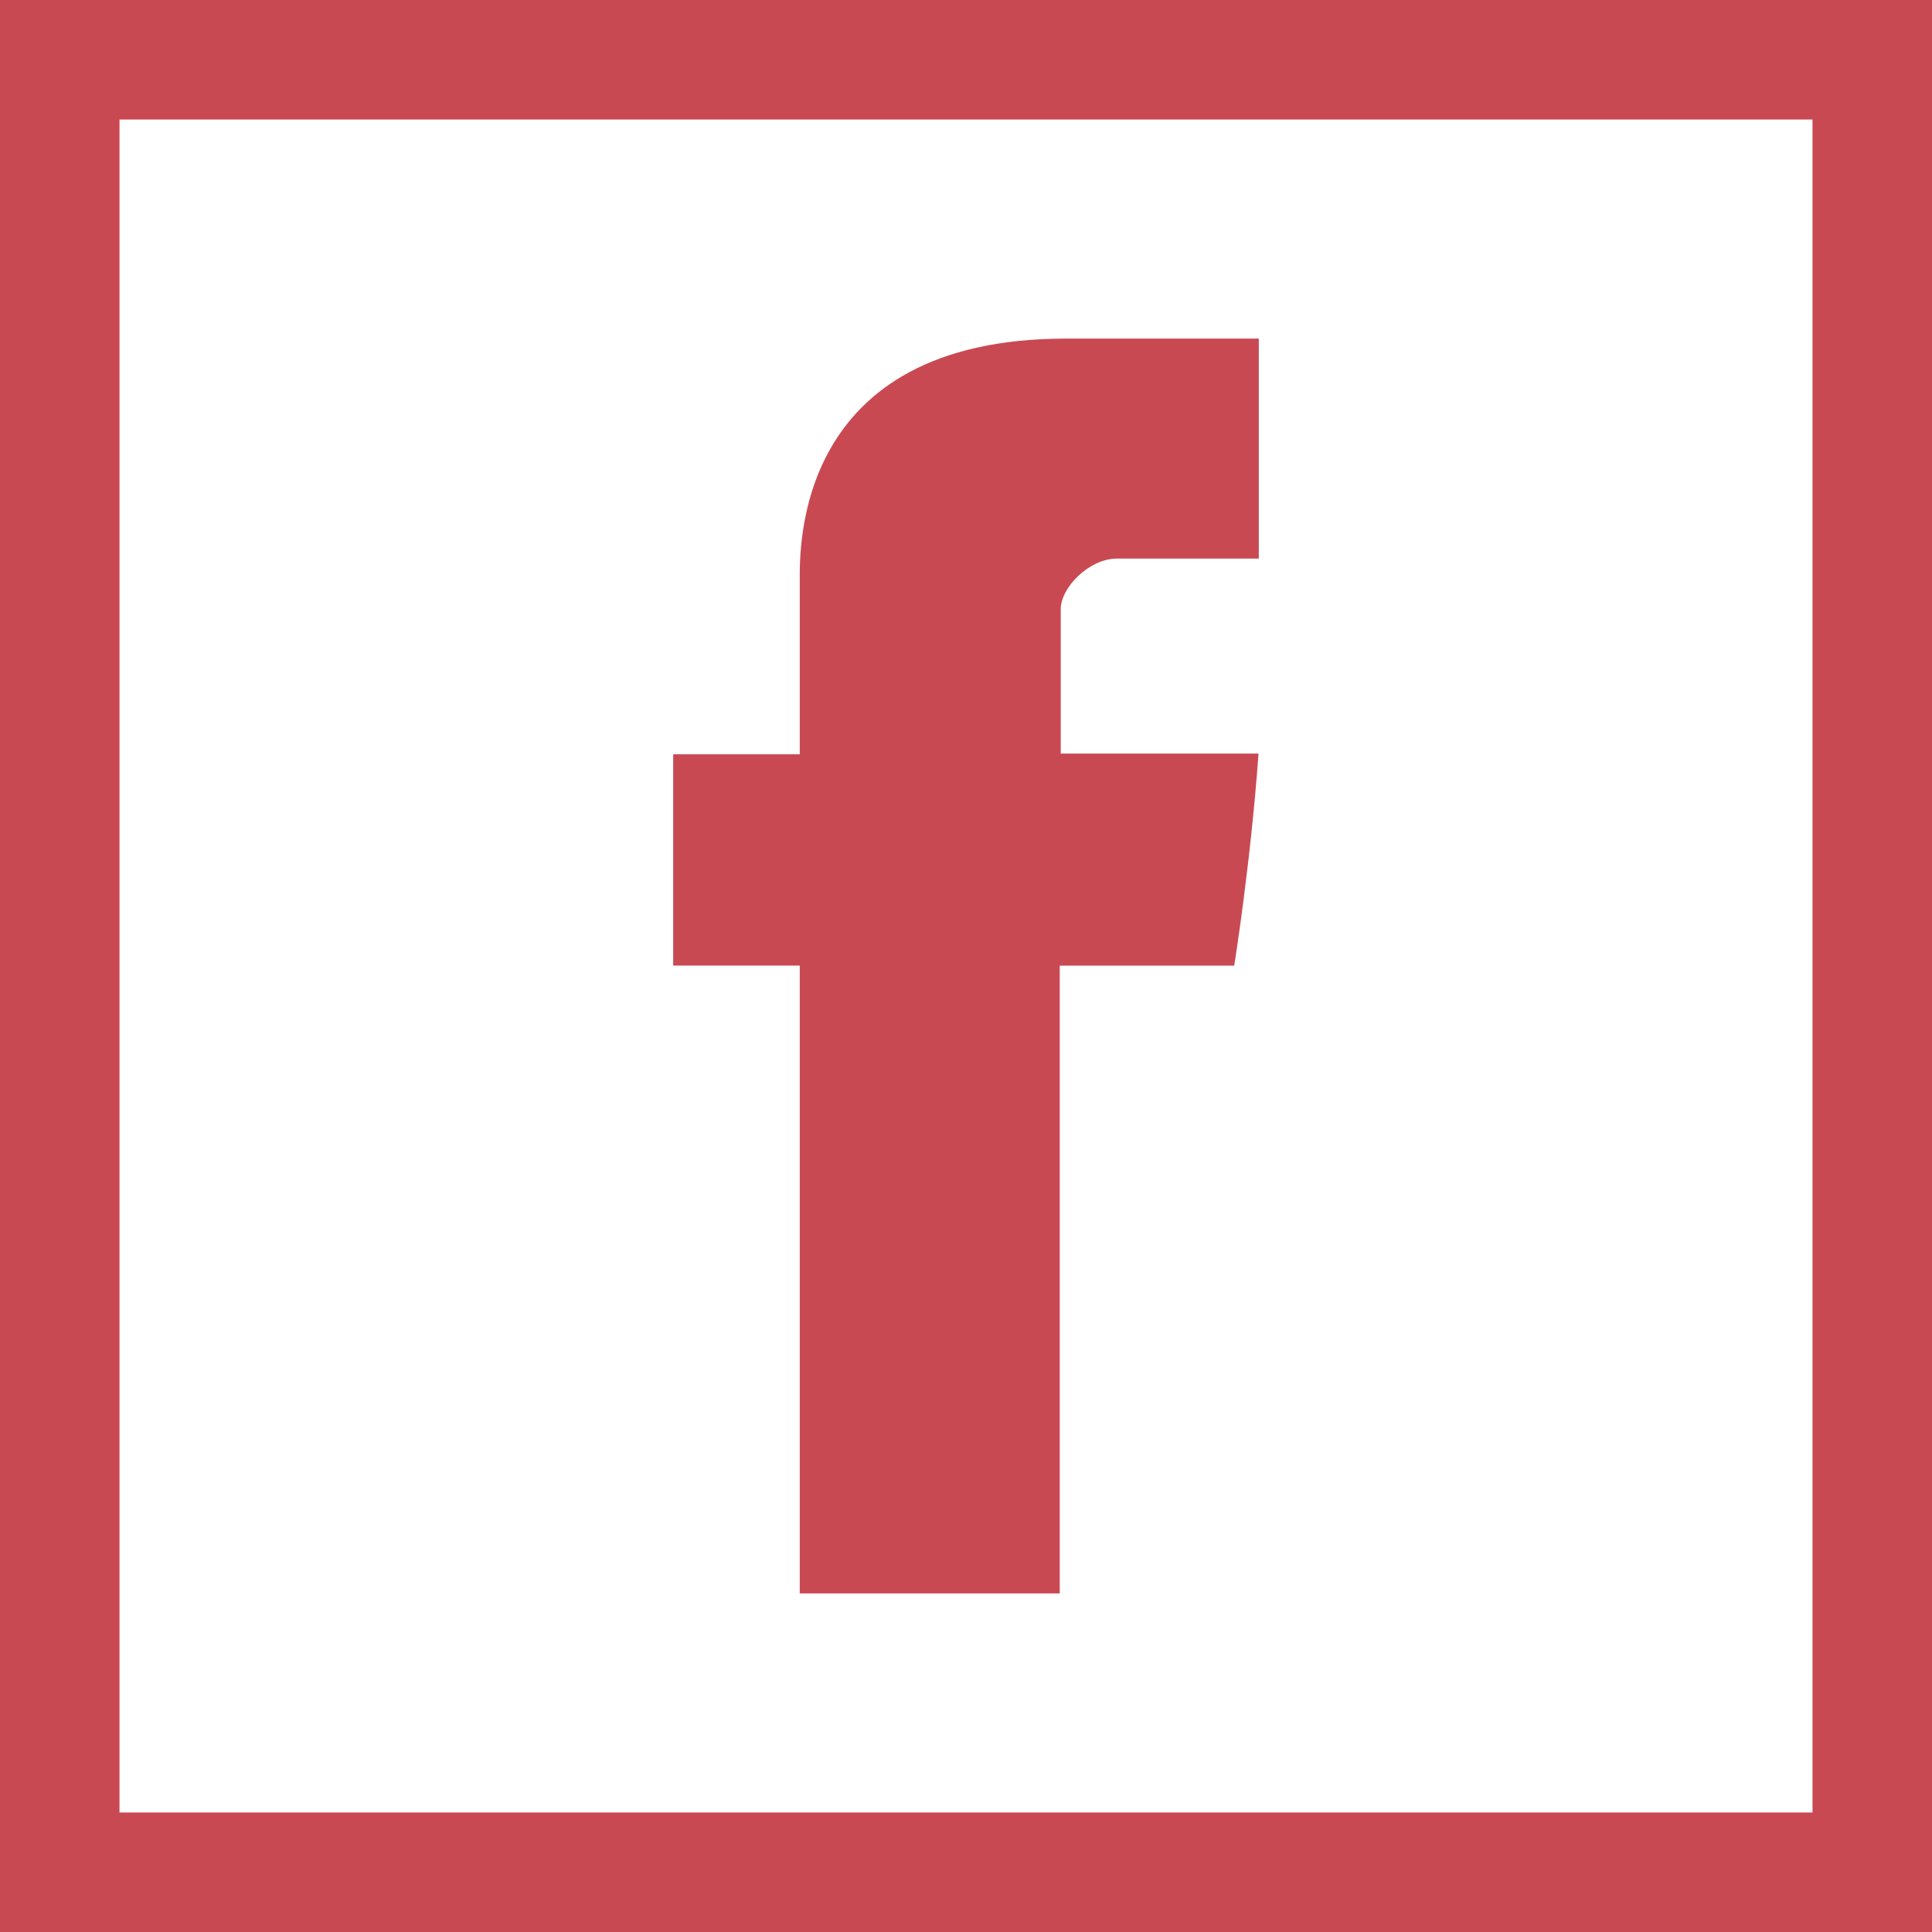 <?xml version="1.0" encoding="UTF-8"?> <svg xmlns="http://www.w3.org/2000/svg" width="485" height="485" viewBox="0 0 485 485" fill="none"> <path d="M200.766 400H266.031V242.414H309.832C309.832 242.414 313.934 216.984 315.934 189.18H266.285V152.914C266.285 147.496 273.395 140.219 280.441 140.219H316.004V85H267.637C199.16 85 200.766 138.082 200.766 146.008V189.363H168.996V242.395H200.766V400Z" fill="#C94953"></path> <path d="M0 0V485H485V0H0ZM455 455H30V30H455V455Z" fill="#C94953"></path> </svg> 